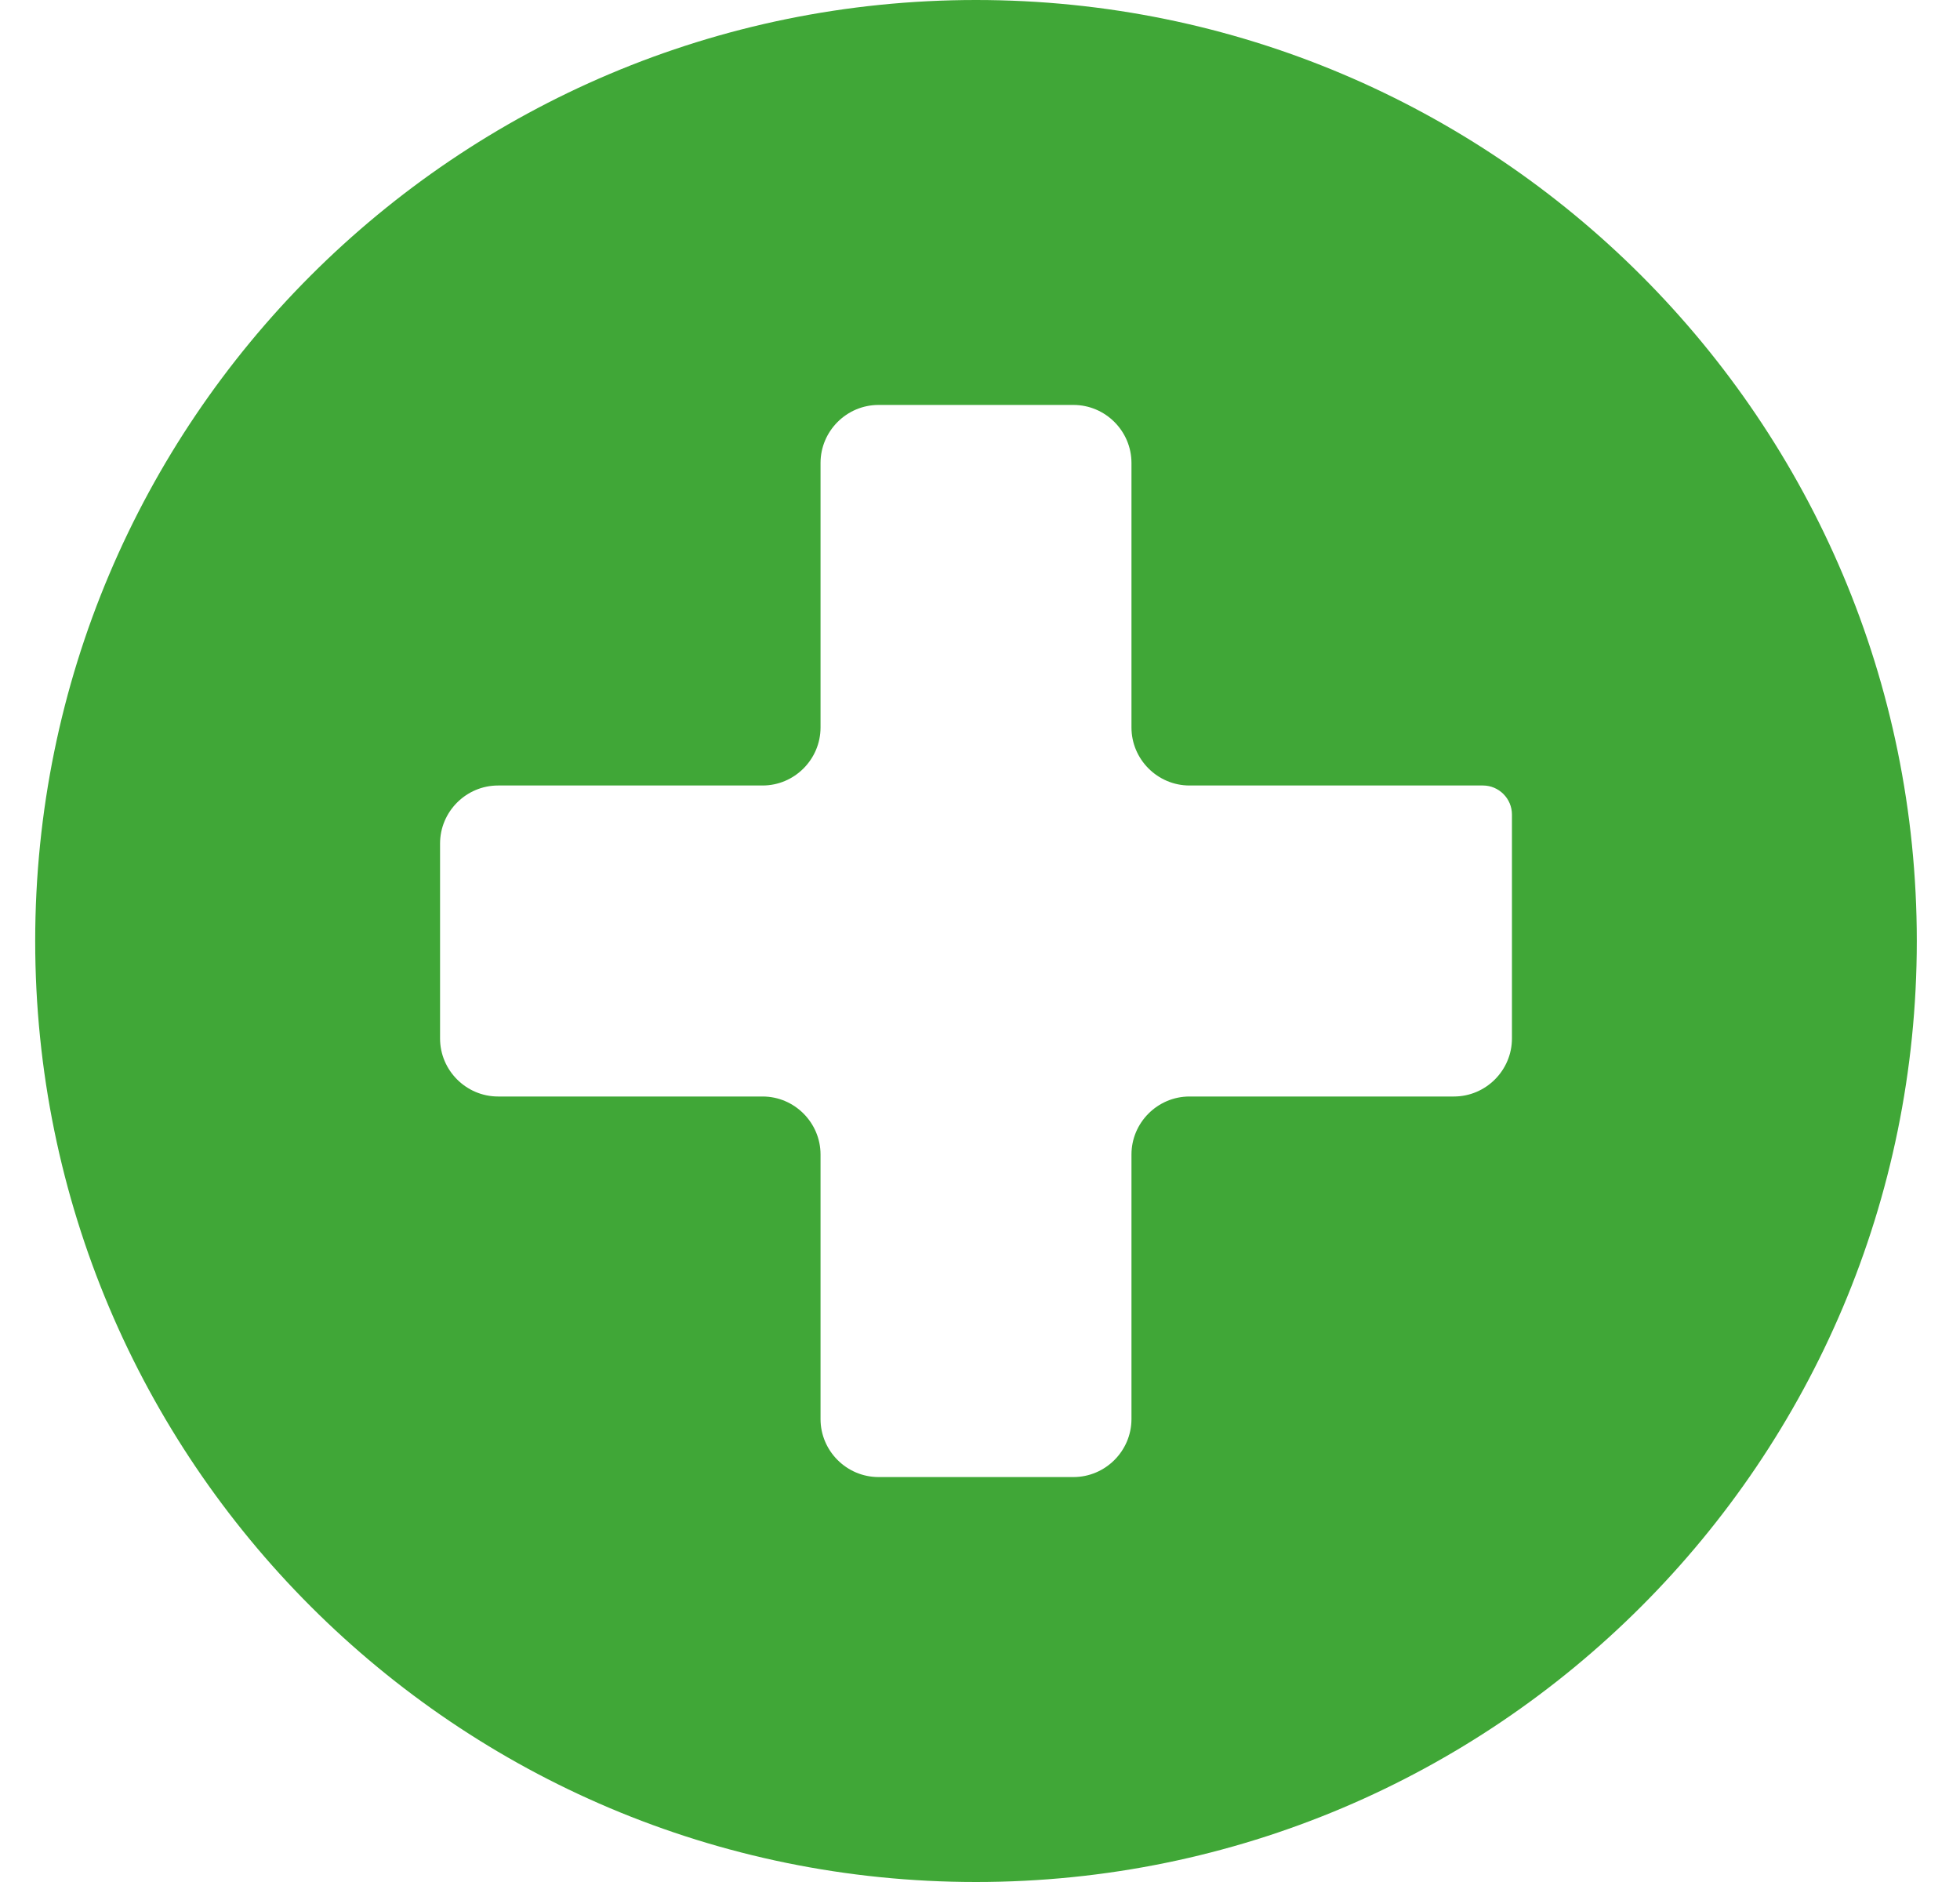 <svg width="25" height="24" viewBox="0 0 25 24" fill="none" xmlns="http://www.w3.org/2000/svg">
<path d="M12.449 24C19.078 24 24.449 18.629 24.449 12C24.449 5.371 19.078 -5.44094e-07 12.449 -1.21559e-06C5.82 -1.88709e-06 0.449 5.371 0.449 12C0.449 18.629 5.82 24 12.449 24ZM5.613 10.757C5.613 10.35 5.946 10.017 6.353 10.017L9.727 10.017C10.133 10.017 10.466 9.684 10.466 9.277L10.466 5.904C10.466 5.497 10.799 5.164 11.206 5.164L13.692 5.164C14.099 5.164 14.432 5.497 14.432 5.904L14.432 9.277C14.432 9.684 14.765 10.017 15.172 10.017L18.915 10.017C19.119 10.017 19.285 10.184 19.285 10.387L19.285 13.243C19.285 13.65 18.952 13.983 18.545 13.983L15.172 13.983C14.765 13.983 14.432 14.316 14.432 14.723L14.432 18.096C14.432 18.503 14.099 18.836 13.692 18.836L11.206 18.836C10.799 18.836 10.466 18.503 10.466 18.096L10.466 14.723C10.466 14.316 10.133 13.983 9.727 13.983L6.353 13.983C5.946 13.983 5.613 13.65 5.613 13.243L5.613 10.757Z" fill="#40A737"/>
</svg>

